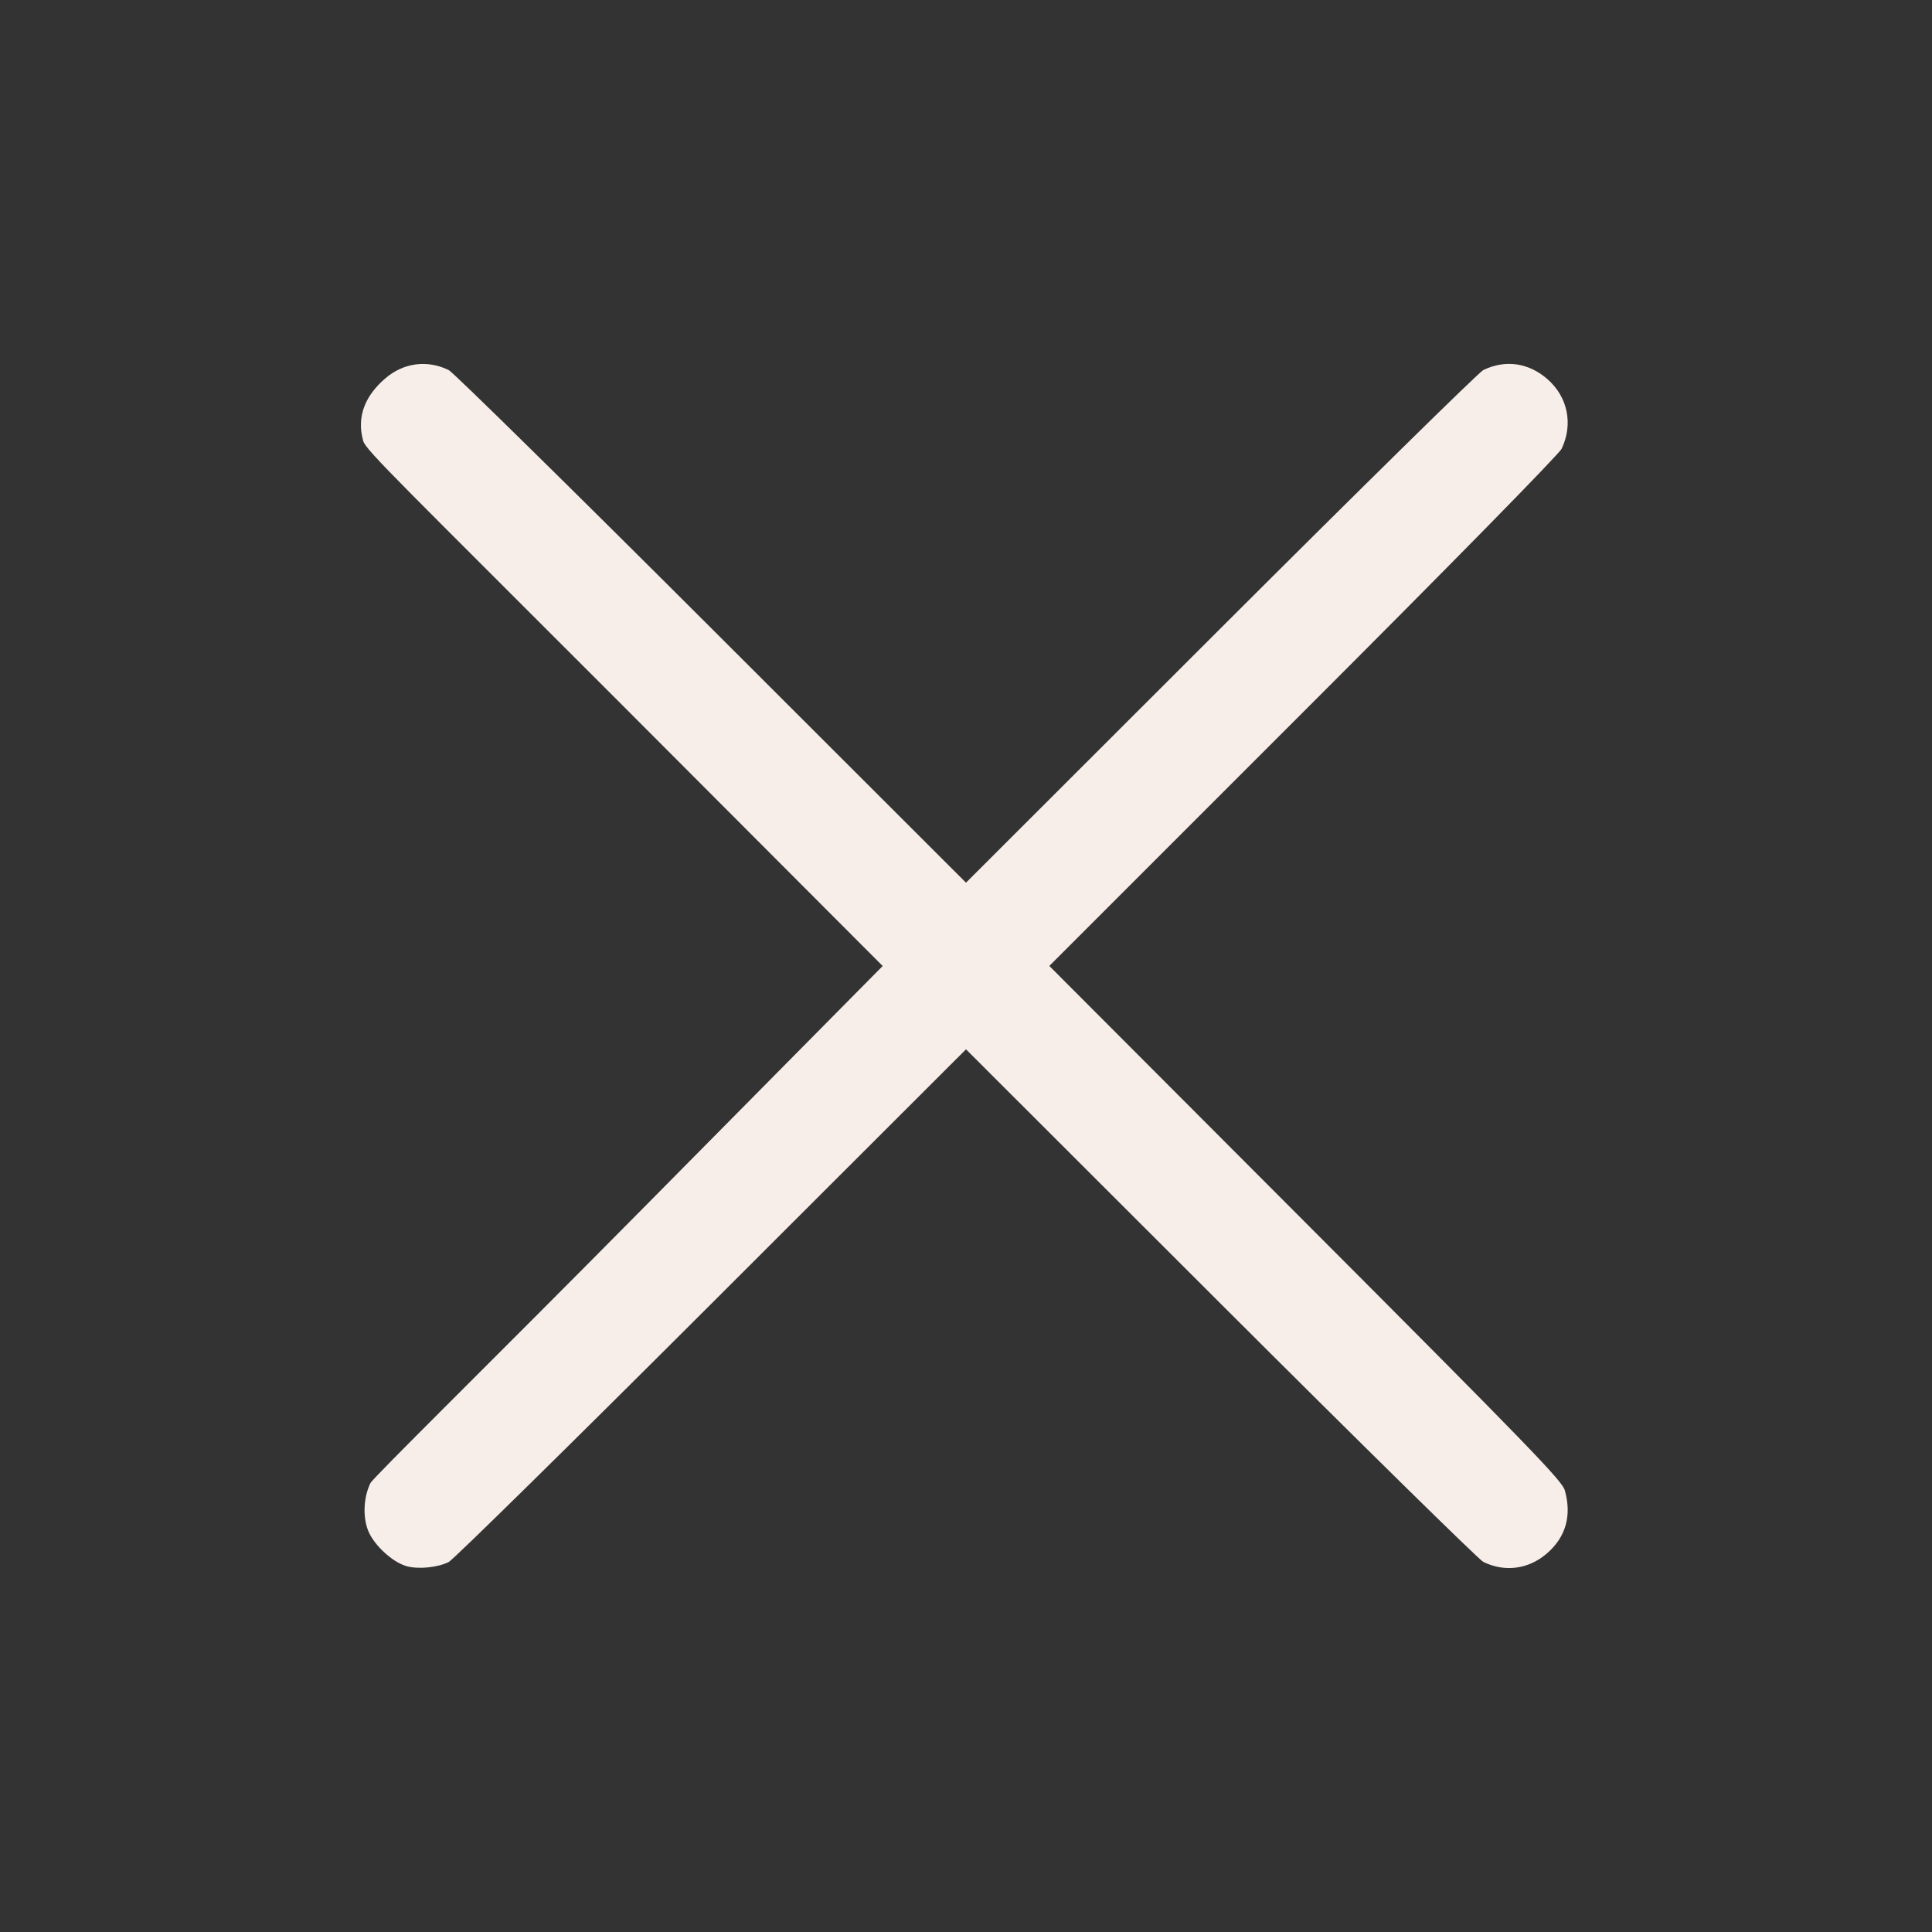 <?xml version="1.0" encoding="UTF-8" standalone="no"?>
<svg
   viewBox="0 0 32 32"
   version="1.1"
   id="svg1115"
   sodipodi:docname="croix.svg"
   inkscape:version="1.1.2 (b8e25be8, 2022-02-05)"
   xmlns:inkscape="http://www.inkscape.org/namespaces/inkscape"
   xmlns:sodipodi="http://sodipodi.sourceforge.net/DTD/sodipodi-0.dtd"
   xmlns="http://www.w3.org/2000/svg"
   xmlns:svg="http://www.w3.org/2000/svg">
  <rect x="0" y="0" width="32" height="32" fill="#333333" stroke="none"/>
  <sodipodi:namedview
     id="namedview1117"
     pagecolor="#ffffff"
     bordercolor="#666666"
     borderopacity="1.0"
     inkscape:pageshadow="2"
     inkscape:pageopacity="0.0"
     inkscape:pagecheckerboard="0"
     showgrid="false"
     inkscape:zoom="11.742803"
     inkscape:cx="20.054837"
     inkscape:cy="13.923422"
     inkscape:window-width="1920"
     inkscape:window-height="1027"
     inkscape:window-x="0"
     inkscape:window-y="25"
     inkscape:window-maximized="1"
     inkscape:current-layer="cross" />
  <defs
     id="defs1106">
    <style
       id="style1104">.cls-1{fill:none;stroke:#000;stroke-linecap:round;stroke-linejoin:round;stroke-width:2px;}</style>
  </defs>
  <title
     id="title1108" />
  <g
     id="cross">
    <path
       style="fill:#f7eeea;fill-opacity:1;stroke-width:0.022;stroke-linecap:round;stroke-linejoin:round;stroke-opacity:0"
       d="m 6.733,25.94 c -0.235,-0.065 -0.547,-0.356 -0.638,-0.594 -0.088,-0.231 -0.073,-0.544 0.039,-0.779 0.043,-0.091 2.003,-2.013 4.458,-4.495 l 4.028,-4.072 -4.243,-4.251 C 6.689,8.055 6.061,7.463 6.016,7.304 5.897,6.883 6.066,6.538 6.383,6.266 6.686,6.007 7.077,5.956 7.433,6.13 7.506,6.166 9.464,8.091 11.783,10.407 L 16,14.62 20.217,10.407 C 22.536,8.091 24.494,6.166 24.567,6.13 24.932,5.952 25.32,6.007 25.632,6.281 c 0.336,0.295 0.427,0.745 0.234,1.151 -0.043,0.091 -1.811,1.893 -4.28,4.361 l -4.206,4.206 4.243,4.251 c 3.688,3.695 4.25,4.275 4.295,4.434 0.119,0.421 0.016,0.778 -0.301,1.05 -0.303,0.259 -0.694,0.31 -1.049,0.136 -0.073,-0.036 -2.031,-1.961 -4.35,-4.277 L 16,17.38 11.783,21.593 c -2.319,2.317 -4.277,4.242 -4.351,4.279 -0.185,0.092 -0.501,0.123 -0.699,0.069 z"
       id="path1231"
       sodipodi:nodetypes="sssscssssscssssscssssscsss" />
  </g>
</svg>
